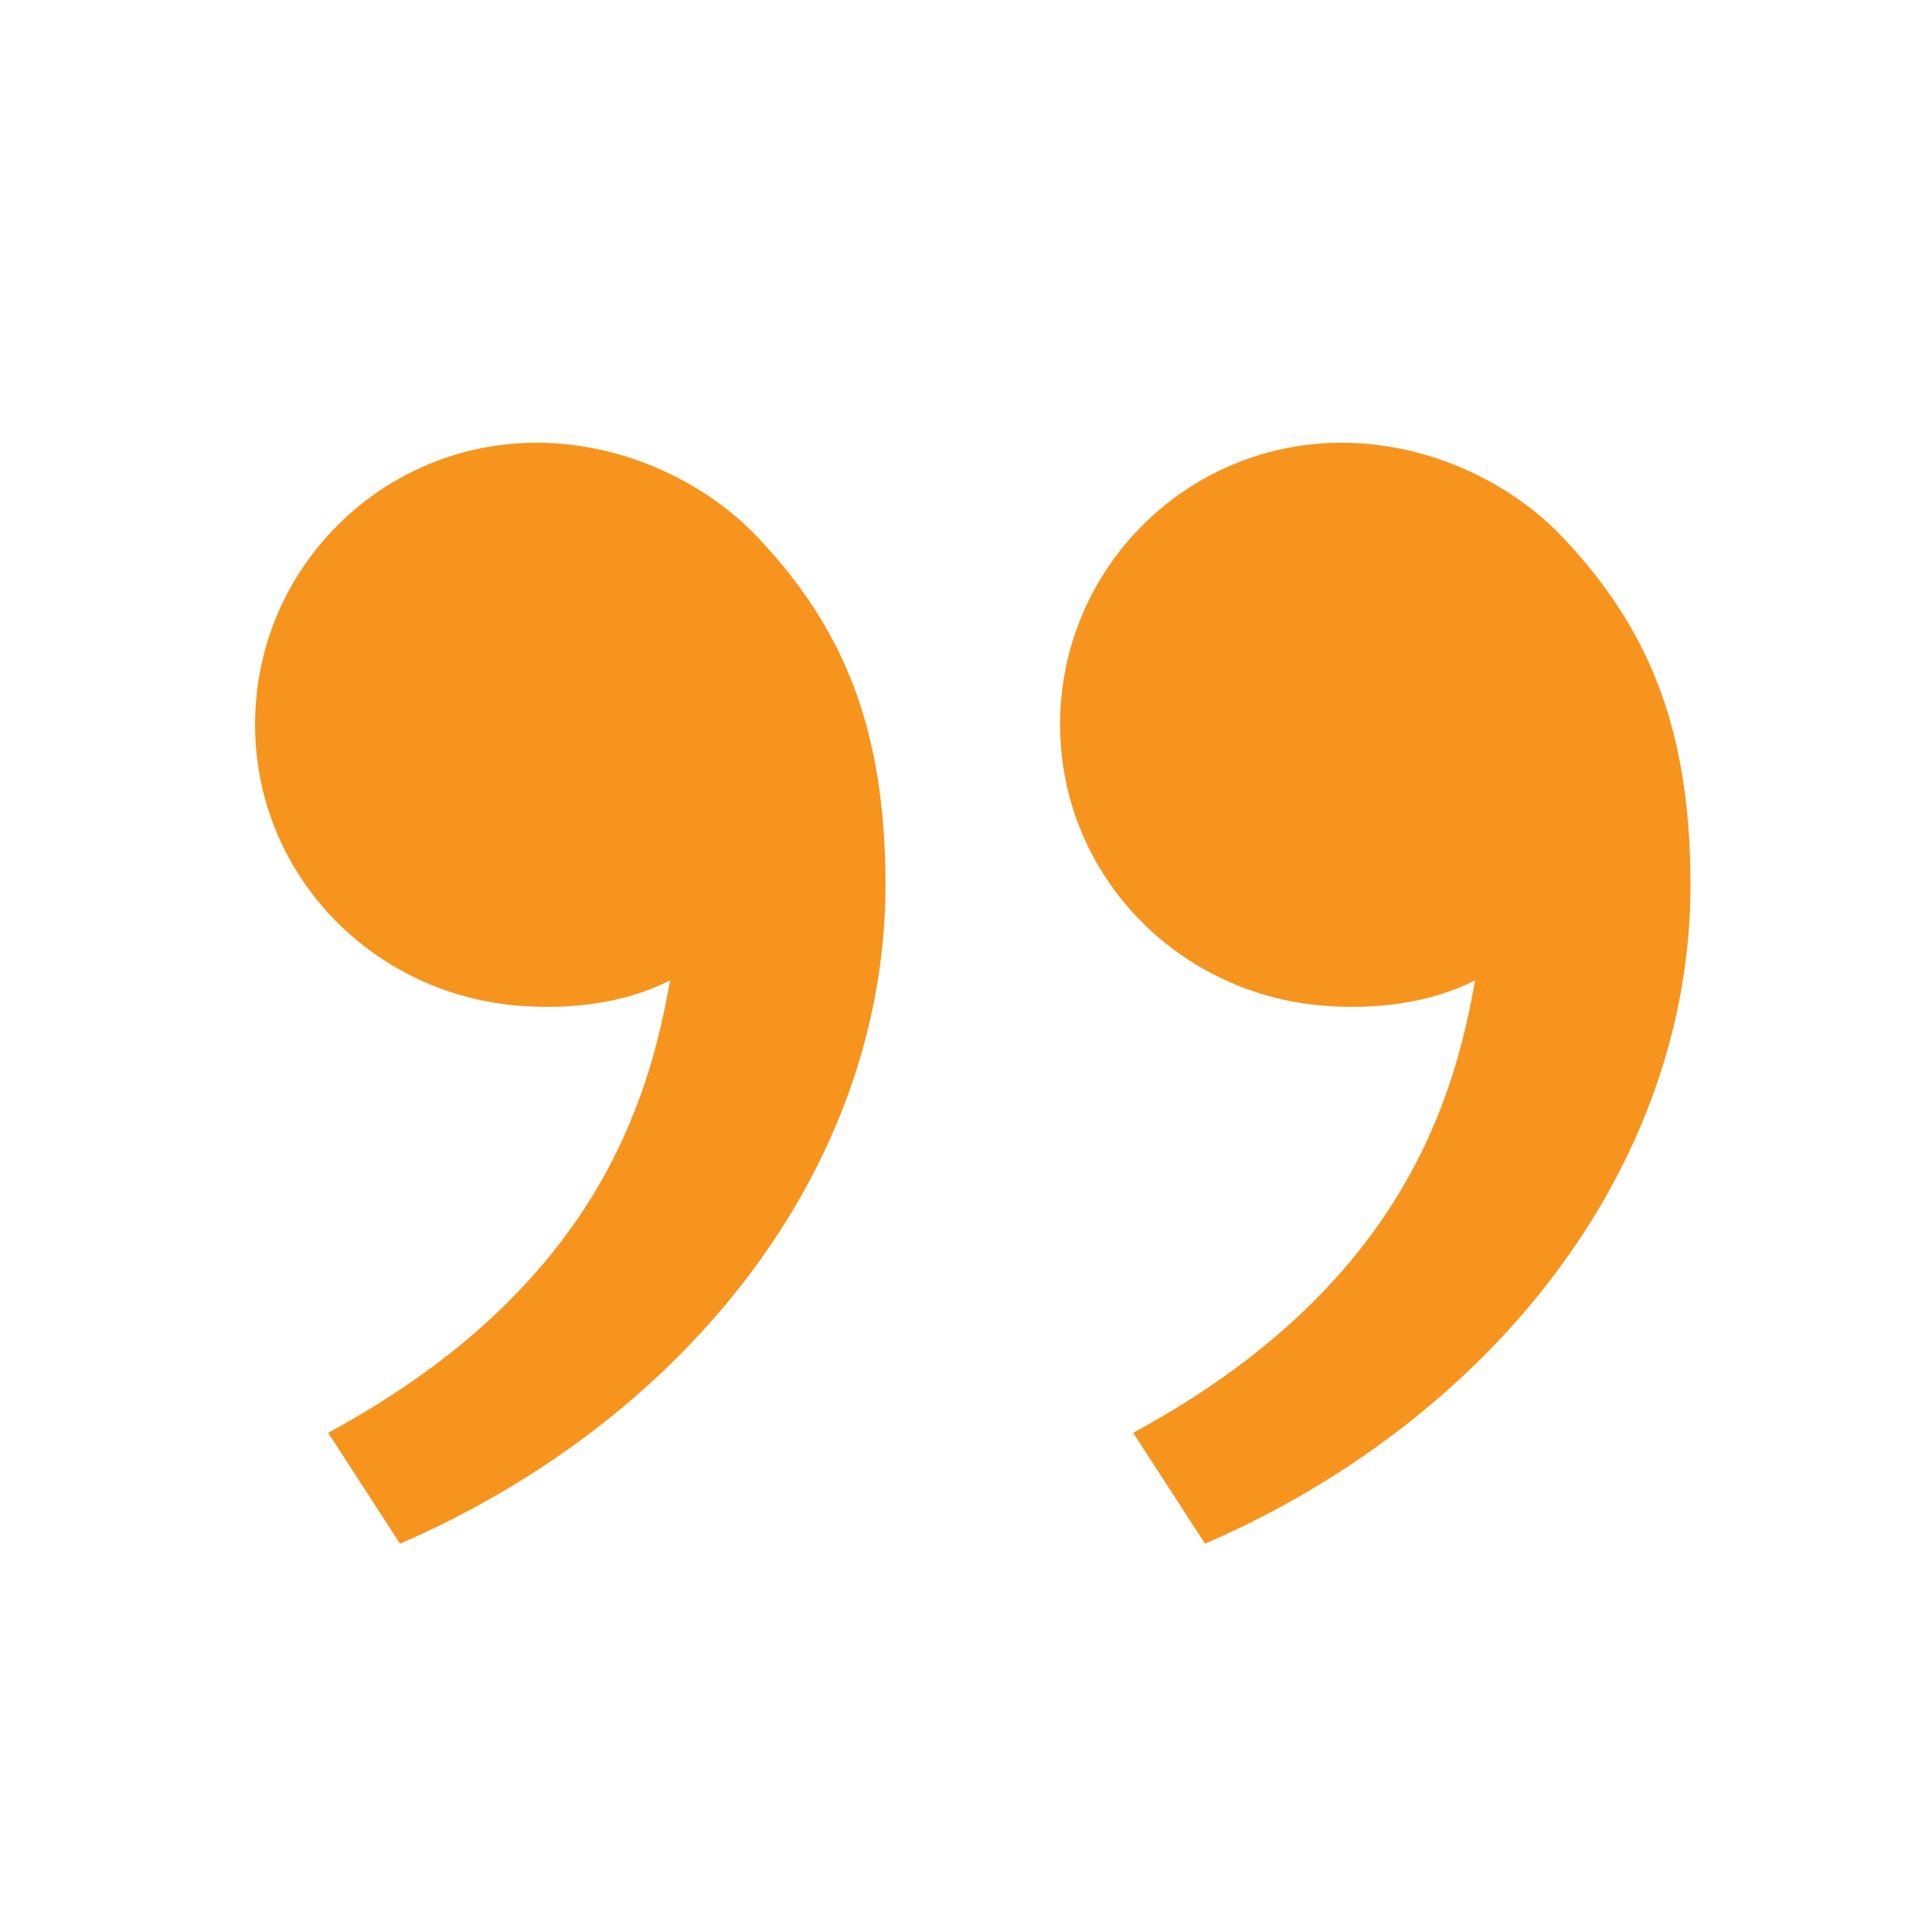 <svg xmlns="http://www.w3.org/2000/svg" width="80" height="80" viewBox="0 0 80 80" fill="none"><path d="M64.722 22.262C68.156 25.907 70 29.999 70 36.631C70 48.296 61.811 58.753 49.898 63.921L46.922 59.329C58.04 53.314 60.212 45.512 61.081 40.592C59.291 41.518 56.948 41.843 54.651 41.63C48.636 41.073 43.896 36.135 43.896 29.999C43.896 23.555 49.119 18.332 55.562 18.332C59.139 18.332 62.56 19.967 64.722 22.262ZM31.388 22.262C34.822 25.907 36.666 29.999 36.666 36.631C36.666 48.296 28.478 58.753 16.564 63.921L13.589 59.329C24.706 53.314 26.879 45.512 27.748 40.592C25.958 41.518 23.614 41.843 21.317 41.63C15.303 41.073 10.562 36.135 10.562 29.999C10.562 23.555 15.786 18.332 22.229 18.332C25.806 18.332 29.227 19.967 31.388 22.262Z" fill="#F7941D"></path></svg>